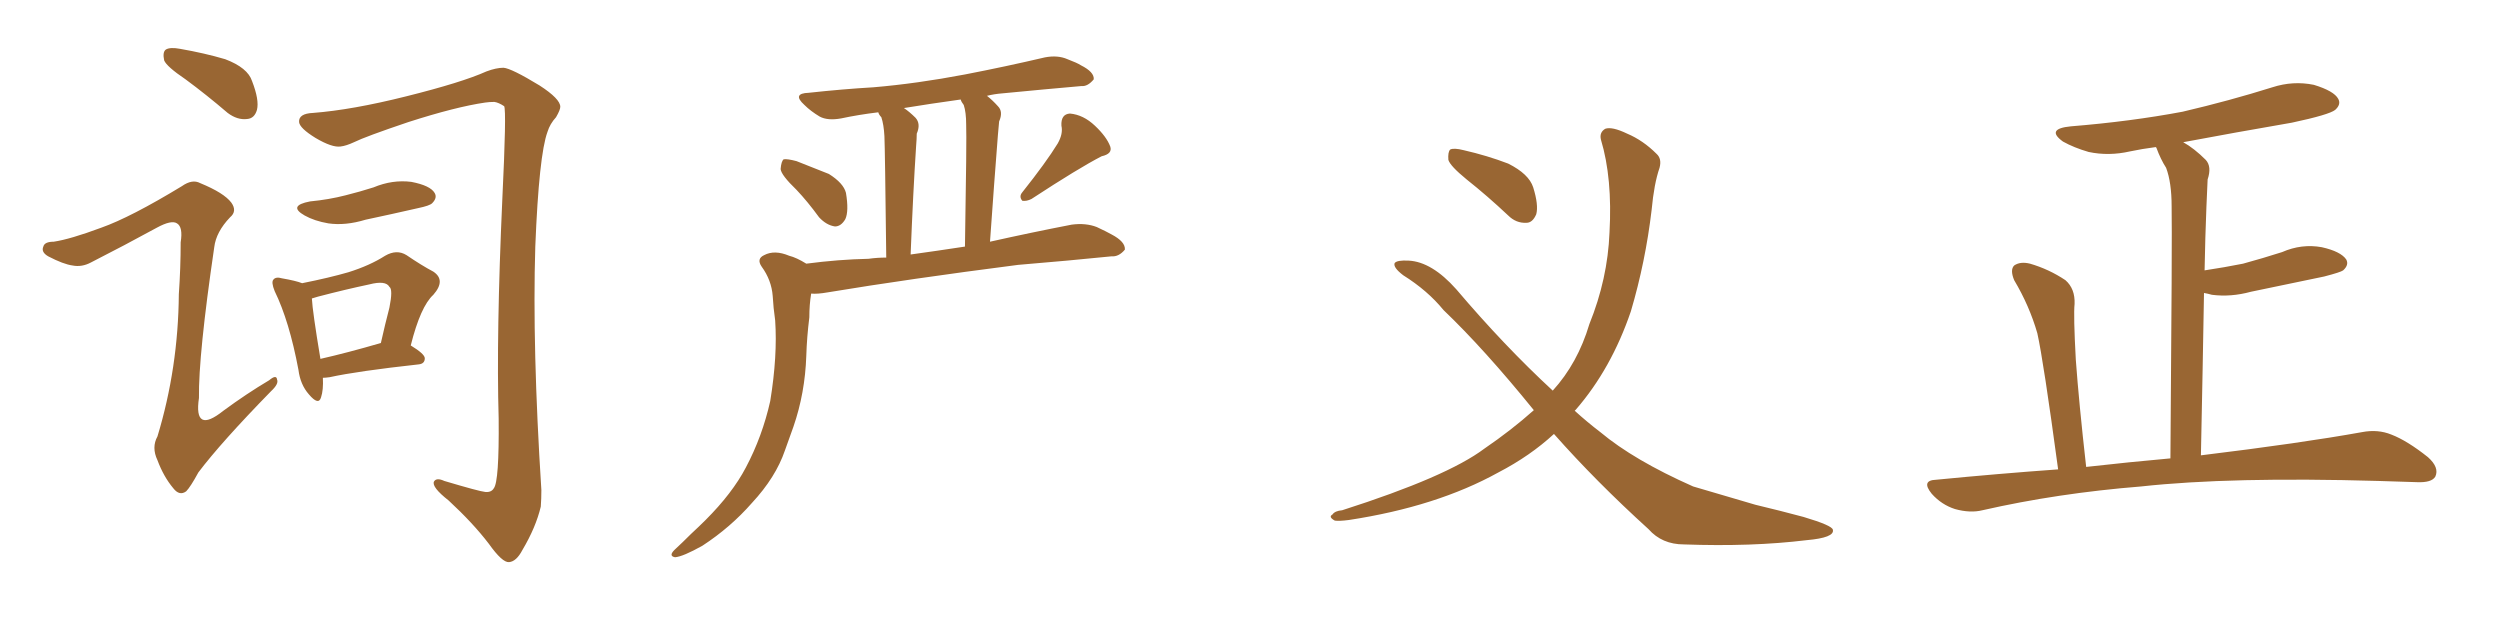 <svg xmlns="http://www.w3.org/2000/svg" xmlns:xlink="http://www.w3.org/1999/xlink" width="600" height="150"><path fill="#996633" padding="10" d="M44.53 19.04L44.53 19.04Q39.99 15.97 39.40 14.50L39.40 14.50Q38.96 12.45 39.84 11.87L39.84 11.87Q40.87 11.28 43.21 11.72L43.21 11.72Q49.07 12.74 54.05 14.21L54.05 14.21Q59.47 16.26 60.50 19.48L60.50 19.48Q62.26 24.02 61.67 26.37L61.67 26.37Q61.08 28.42 59.33 28.56L59.33 28.56Q56.98 28.86 54.64 27.10L54.64 27.10Q49.51 22.71 44.53 19.04ZM24.32 54.64L24.32 54.64Q31.35 52.15 43.65 44.68L43.65 44.68Q46.14 42.92 48.05 43.95L48.05 43.95Q53.76 46.29 55.52 48.63L55.52 48.63Q56.98 50.68 55.22 52.15L55.22 52.15Q51.86 55.66 51.42 59.33L51.42 59.33Q47.61 85.25 47.75 95.51L47.75 95.51Q46.44 104.30 53.61 98.58L53.61 98.58Q59.18 94.48 64.60 91.26L64.60 91.26Q66.36 89.79 66.50 91.11L66.50 91.11Q66.94 92.14 65.04 93.90L65.04 93.90Q53.03 106.20 47.61 113.38L47.61 113.38Q45.70 116.89 44.68 117.92L44.68 117.92Q43.07 119.09 41.60 117.19L41.60 117.19Q39.26 114.40 37.79 110.45L37.79 110.45Q36.33 107.37 37.79 104.74L37.79 104.74Q42.77 88.33 42.92 70.61L42.92 70.61Q43.36 64.31 43.36 58.15L43.36 58.15Q43.95 54.49 42.48 53.61L42.48 53.61Q41.16 52.73 37.65 54.64L37.65 54.64Q29.88 58.89 21.83 62.99L21.83 62.99Q19.63 64.16 17.43 63.72L17.43 63.72Q15.23 63.43 11.57 61.52L11.57 61.52Q9.81 60.50 10.40 59.18L10.40 59.18Q10.69 58.01 12.89 58.01L12.89 58.01Q16.85 57.42 24.32 54.64ZM75.15 27.10L75.15 27.10Q84.52 26.37 97.41 23.14L97.41 23.14Q110.89 19.78 116.75 17.14L116.75 17.14Q119.09 16.26 120.85 16.26L120.85 16.26Q122.75 16.41 129.49 20.51L129.49 20.51Q134.47 23.73 134.47 25.63L134.47 25.63Q134.47 26.37 133.45 28.13L133.45 28.13Q131.98 29.74 131.40 31.64L131.40 31.64Q129.35 37.21 128.47 59.18L128.47 59.18Q127.73 83.20 129.93 117.63L129.93 117.63Q129.93 119.68 129.79 121.58L129.79 121.58Q128.61 126.56 125.39 131.98L125.39 131.98Q123.93 134.77 122.17 134.91L122.17 134.91Q120.56 135.06 117.33 130.52L117.33 130.52Q113.53 125.54 107.67 120.12L107.67 120.12Q103.56 116.89 104.15 115.58L104.15 115.58Q104.74 114.55 106.64 115.43L106.64 115.43Q114.99 117.92 116.46 118.07L116.46 118.07Q117.92 118.21 118.51 117.19L118.51 117.19Q119.82 115.58 119.68 100.49L119.68 100.49Q119.09 80.27 120.56 47.75L120.56 47.75Q121.58 26.51 121.00 25.49L121.00 25.49Q119.68 24.61 118.65 24.46L118.65 24.46Q117.48 24.46 116.46 24.61L116.46 24.61Q109.42 25.63 98.00 29.30L98.00 29.30Q87.60 32.81 84.96 34.13L84.96 34.13Q83.06 35.01 81.74 35.16L81.74 35.16Q79.69 35.45 75.73 33.11L75.73 33.11Q71.92 30.76 71.78 29.30L71.78 29.30Q71.63 27.25 75.15 27.10ZM74.41 48.34L74.41 48.34Q78.96 47.90 82.91 46.88L82.91 46.88Q86.43 46.00 89.65 44.97L89.65 44.97Q94.19 43.07 98.73 43.65L98.73 43.65Q103.27 44.53 104.30 46.29L104.30 46.29Q105.03 47.46 103.71 48.78L103.71 48.78Q103.13 49.37 100.34 49.95L100.34 49.95Q93.90 51.42 87.74 52.73L87.74 52.73Q82.91 54.20 78.81 53.61L78.81 53.61Q75.44 53.03 73.10 51.71L73.10 51.71Q68.99 49.37 74.41 48.34ZM77.49 90.67L77.49 90.67Q77.64 93.60 77.05 95.36L77.05 95.36Q76.46 97.41 74.12 94.63L74.12 94.63Q72.07 92.29 71.63 88.77L71.63 88.77Q69.43 77.05 65.92 69.87L65.92 69.87Q65.04 67.68 65.63 67.09L65.63 67.09Q66.21 66.36 67.68 66.80L67.68 66.80Q71.04 67.38 72.51 67.97L72.51 67.97Q79.10 66.65 83.64 65.33L83.64 65.33Q88.77 63.72 92.43 61.38L92.43 61.38Q95.21 59.77 97.56 61.23L97.56 61.23Q101.22 63.72 104.00 65.19L104.00 65.19Q107.08 67.24 104.00 70.75L104.00 70.75Q100.93 73.54 98.58 82.91L98.58 82.91Q101.95 84.96 101.95 85.99L101.95 85.99Q101.95 87.30 100.49 87.45L100.49 87.45Q85.84 89.06 79.10 90.53L79.10 90.53Q78.08 90.67 77.49 90.67ZM76.90 86.13L76.90 86.13L76.90 86.13Q83.35 84.67 91.41 82.32L91.41 82.32Q92.43 77.78 93.46 73.83L93.46 73.83Q94.34 69.43 93.46 68.85L93.46 68.85Q92.58 67.24 88.62 68.26L88.62 68.26Q83.06 69.43 76.32 71.19L76.32 71.19Q75.29 71.48 74.85 71.63L74.85 71.63Q75 74.71 76.90 86.13ZM191.16 45.56L191.16 45.56Q187.50 42.04 187.35 40.58L187.35 40.58Q187.50 38.67 188.09 38.23L188.09 38.23Q188.96 38.09 191.16 38.67L191.16 38.67Q195.26 40.28 198.93 41.75L198.93 41.75Q202.44 43.95 203.03 46.29L203.03 46.29Q203.76 50.68 202.88 52.59L202.88 52.59Q201.86 54.35 200.39 54.35L200.39 54.35Q198.34 54.05 196.58 52.15L196.58 52.15Q193.80 48.34 191.16 45.56ZM253.86 34.42L253.86 34.42Q255.18 32.08 254.74 30.18L254.74 30.18Q254.59 27.39 256.79 27.25L256.79 27.25Q260.01 27.54 262.79 30.18L262.79 30.18Q265.58 32.81 266.46 35.16L266.46 35.16Q267.04 36.91 264.40 37.50L264.40 37.50Q258.98 40.28 247.56 47.75L247.56 47.75Q246.39 48.34 245.36 48.19L245.36 48.19Q244.48 47.17 245.36 46.14L245.36 46.14Q251.07 38.96 253.86 34.42ZM193.51 63.28L193.51 63.28Q201.27 62.26 208.45 62.11L208.45 62.11Q210.50 61.82 212.70 61.82L212.70 61.82Q212.40 35.74 212.26 32.67L212.26 32.67Q212.11 29.88 211.52 28.13L211.52 28.13Q210.94 27.54 210.79 26.95L210.79 26.95Q205.96 27.54 201.86 28.42L201.86 28.42Q198.63 29.00 196.73 27.98L196.73 27.98Q194.53 26.66 193.07 25.20L193.07 25.20Q189.99 22.41 194.09 22.27L194.09 22.27Q202.15 21.39 209.62 20.95L209.62 20.95Q220.02 20.07 231.59 17.87L231.59 17.87Q241.41 15.97 250.78 13.77L250.78 13.77Q253.86 13.18 256.20 14.21L256.20 14.21Q258.54 15.09 259.42 15.67L259.42 15.67Q262.65 17.29 262.50 19.04L262.50 19.04Q261.04 20.80 259.57 20.65L259.57 20.65Q251.07 21.39 240.53 22.41L240.53 22.41Q238.62 22.56 236.87 23.00L236.87 23.00Q238.18 24.02 239.50 25.49L239.50 25.49Q240.82 26.81 239.79 29.15L239.79 29.15Q239.65 30.47 239.50 32.37L239.50 32.37Q238.62 43.51 237.60 58.01L237.60 58.01Q247.41 55.81 257.23 53.91L257.23 53.91Q260.60 53.47 263.23 54.49L263.23 54.49Q265.72 55.66 266.75 56.25L266.75 56.25Q270.12 58.01 269.97 59.91L269.97 59.91Q268.51 61.67 266.75 61.52L266.75 61.52Q256.64 62.55 244.34 63.57L244.34 63.57Q218.12 66.94 198.63 70.17L198.63 70.17Q196.14 70.61 194.68 70.46L194.68 70.46Q194.24 73.10 194.24 76.17L194.24 76.17Q193.65 80.86 193.51 85.40L193.51 85.40Q193.21 94.34 190.43 102.39L190.43 102.39Q189.40 105.32 188.38 108.11L188.38 108.11Q186.18 114.55 180.47 120.70L180.47 120.70Q175.34 126.56 168.60 130.96L168.60 130.96Q163.92 133.59 162.01 133.74L162.01 133.74Q160.40 133.45 161.87 131.98L161.87 131.98Q163.92 130.08 165.82 128.17L165.82 128.17Q167.87 126.27 169.34 124.80L169.34 124.80Q175.78 118.36 179.00 112.21L179.00 112.21Q182.96 104.74 184.86 96.24L184.86 96.24Q186.62 85.40 186.04 76.90L186.04 76.90Q185.60 73.83 185.45 71.04L185.45 71.04Q185.16 67.24 182.81 64.01L182.81 64.01Q181.49 62.11 183.40 61.23L183.40 61.23Q185.89 59.91 189.40 61.38L189.40 61.38Q191.16 61.82 193.51 63.28ZM218.55 61.08L218.55 61.08L218.55 61.08Q224.85 60.21 231.59 59.18L231.59 59.18Q232.03 33.11 231.88 29.88L231.88 29.88Q231.88 26.95 231.30 25.20L231.30 25.20Q230.71 24.46 230.57 23.88L230.57 23.88Q223.24 24.90 216.94 25.93L216.94 25.93Q218.26 26.81 219.73 28.27L219.73 28.27Q221.04 29.74 220.02 32.08L220.02 32.08Q220.02 33.25 219.87 35.01L219.87 35.01Q219.14 46.14 218.55 61.08ZM352.00 43.07L352.00 43.07Q348.05 39.84 347.61 38.38L347.61 38.38Q347.46 36.47 348.05 35.89L348.05 35.89Q348.93 35.45 351.27 36.04L351.27 36.04Q356.98 37.35 361.96 39.26L361.96 39.26Q366.94 41.75 367.97 44.97L367.97 44.97Q369.29 49.22 368.70 51.42L368.70 51.42Q367.82 53.47 366.36 53.47L366.36 53.47Q363.87 53.61 361.96 51.71L361.96 51.71Q356.98 47.02 352.00 43.07ZM372.95 104.15L372.95 104.15L372.95 104.15Q367.24 109.42 359.62 113.38L359.62 113.38Q344.82 121.58 323.73 124.80L323.73 124.80Q321.39 125.10 320.36 124.95L320.36 124.95Q318.75 124.07 319.78 123.49L319.78 123.49Q320.36 122.61 322.12 122.46L322.12 122.46Q347.31 114.40 356.25 107.67L356.25 107.67Q362.70 103.27 368.12 98.44L368.12 98.44Q356.25 83.79 346.44 74.41L346.44 74.41Q342.63 69.73 336.77 66.06L336.77 66.06Q334.28 64.16 334.72 63.13L334.72 63.13Q335.30 62.40 338.09 62.55L338.09 62.55Q343.65 62.84 349.51 69.43L349.51 69.43Q361.08 83.06 372.66 93.75L372.66 93.75Q378.66 87.16 381.45 77.78L381.45 77.78Q385.84 66.94 386.28 55.81L386.28 55.81Q387.01 42.77 384.23 33.54L384.23 33.54Q383.79 31.79 385.25 30.91L385.25 30.91Q386.87 30.32 390.53 32.08L390.53 32.08Q394.34 33.69 397.56 36.91L397.56 36.91Q398.88 38.09 398.29 40.28L398.29 40.28Q396.97 44.09 396.39 50.39L396.39 50.39Q394.92 62.84 391.41 74.71L391.41 74.71Q386.72 88.48 378.22 98.29L378.22 98.29Q378.08 98.44 377.93 98.58L377.93 98.58Q381.01 101.37 384.08 103.71L384.08 103.71Q392.14 110.45 406.35 116.75L406.35 116.75Q411.91 118.36 421.29 121.14L421.29 121.14Q427.44 122.61 432.86 124.07L432.86 124.07Q439.75 126.12 439.89 127.15L439.89 127.15Q440.33 129.05 433.59 129.64L433.59 129.64Q420.41 131.25 404.15 130.66L404.15 130.66Q398.88 130.66 395.65 127.00L395.65 127.00Q383.06 115.58 372.95 104.15ZM493.95 112.65L493.95 112.65L493.95 112.65Q490.43 86.57 488.96 79.98L488.96 79.98Q487.06 73.39 483.40 67.24L483.40 67.24Q482.37 64.75 483.40 63.72L483.40 63.72Q484.86 62.70 487.21 63.28L487.21 63.28Q491.75 64.60 495.70 67.24L495.70 67.24Q498.05 69.29 497.90 72.95L497.90 72.95Q497.61 75.59 498.19 86.28L498.19 86.28Q498.93 96.53 500.68 112.06L500.68 112.06Q511.08 110.89 520.90 110.01L520.90 110.01Q521.34 56.10 521.19 49.51L521.19 49.51Q521.19 43.80 519.87 40.28L519.87 40.28Q518.55 38.23 517.53 35.45L517.53 35.45Q517.38 35.30 517.38 35.30L517.38 35.30Q514.01 35.74 511.23 36.33L511.23 36.33Q506.10 37.50 501.27 36.47L501.27 36.47Q497.75 35.45 495.12 33.98L495.12 33.98Q490.87 30.91 497.02 30.32L497.02 30.32Q511.38 29.15 523.83 26.81L523.83 26.81Q535.11 24.17 545.36 20.95L545.36 20.95Q550.34 19.34 555.32 20.36L555.32 20.36Q560.16 21.83 561.18 23.73L561.18 23.73Q561.91 25.05 560.45 26.37L560.45 26.37Q558.98 27.54 550.05 29.44L550.05 29.44Q536.43 31.79 523.97 34.13L523.97 34.13Q526.61 35.60 529.39 38.38L529.39 38.38Q530.86 39.99 529.83 43.07L529.83 43.07Q529.69 46.00 529.54 49.66L529.54 49.66Q529.25 56.84 529.10 64.89L529.10 64.89Q533.94 64.16 538.33 63.28L538.33 63.28Q543.16 61.96 547.71 60.50L547.71 60.50Q552.39 58.45 557.23 59.33L557.23 59.33Q561.77 60.35 563.09 62.26L563.09 62.26Q563.82 63.57 562.35 64.89L562.35 64.89Q561.77 65.33 557.81 66.36L557.81 66.36Q548.73 68.26 540.23 70.02L540.23 70.02Q535.40 71.34 530.86 70.75L530.86 70.75Q529.83 70.46 528.96 70.31L528.96 70.31Q528.66 88.18 528.22 109.28L528.22 109.28Q552.25 106.35 566.89 103.71L566.89 103.71Q570.70 102.98 573.93 104.30L573.93 104.30Q577.73 105.76 582.71 109.72L582.71 109.72Q585.50 112.21 584.47 114.40L584.47 114.40Q583.59 115.87 580.08 115.72L580.08 115.72Q575.68 115.58 570.85 115.43L570.85 115.43Q535.40 114.40 513.87 116.75L513.87 116.75Q493.80 118.36 475.78 122.46L475.78 122.46Q472.85 123.19 469.19 122.17L469.19 122.17Q465.97 121.14 463.62 118.51L463.62 118.51Q460.99 115.28 464.65 115.14L464.65 115.14Q479.74 113.67 493.95 112.65Z"/></svg>
